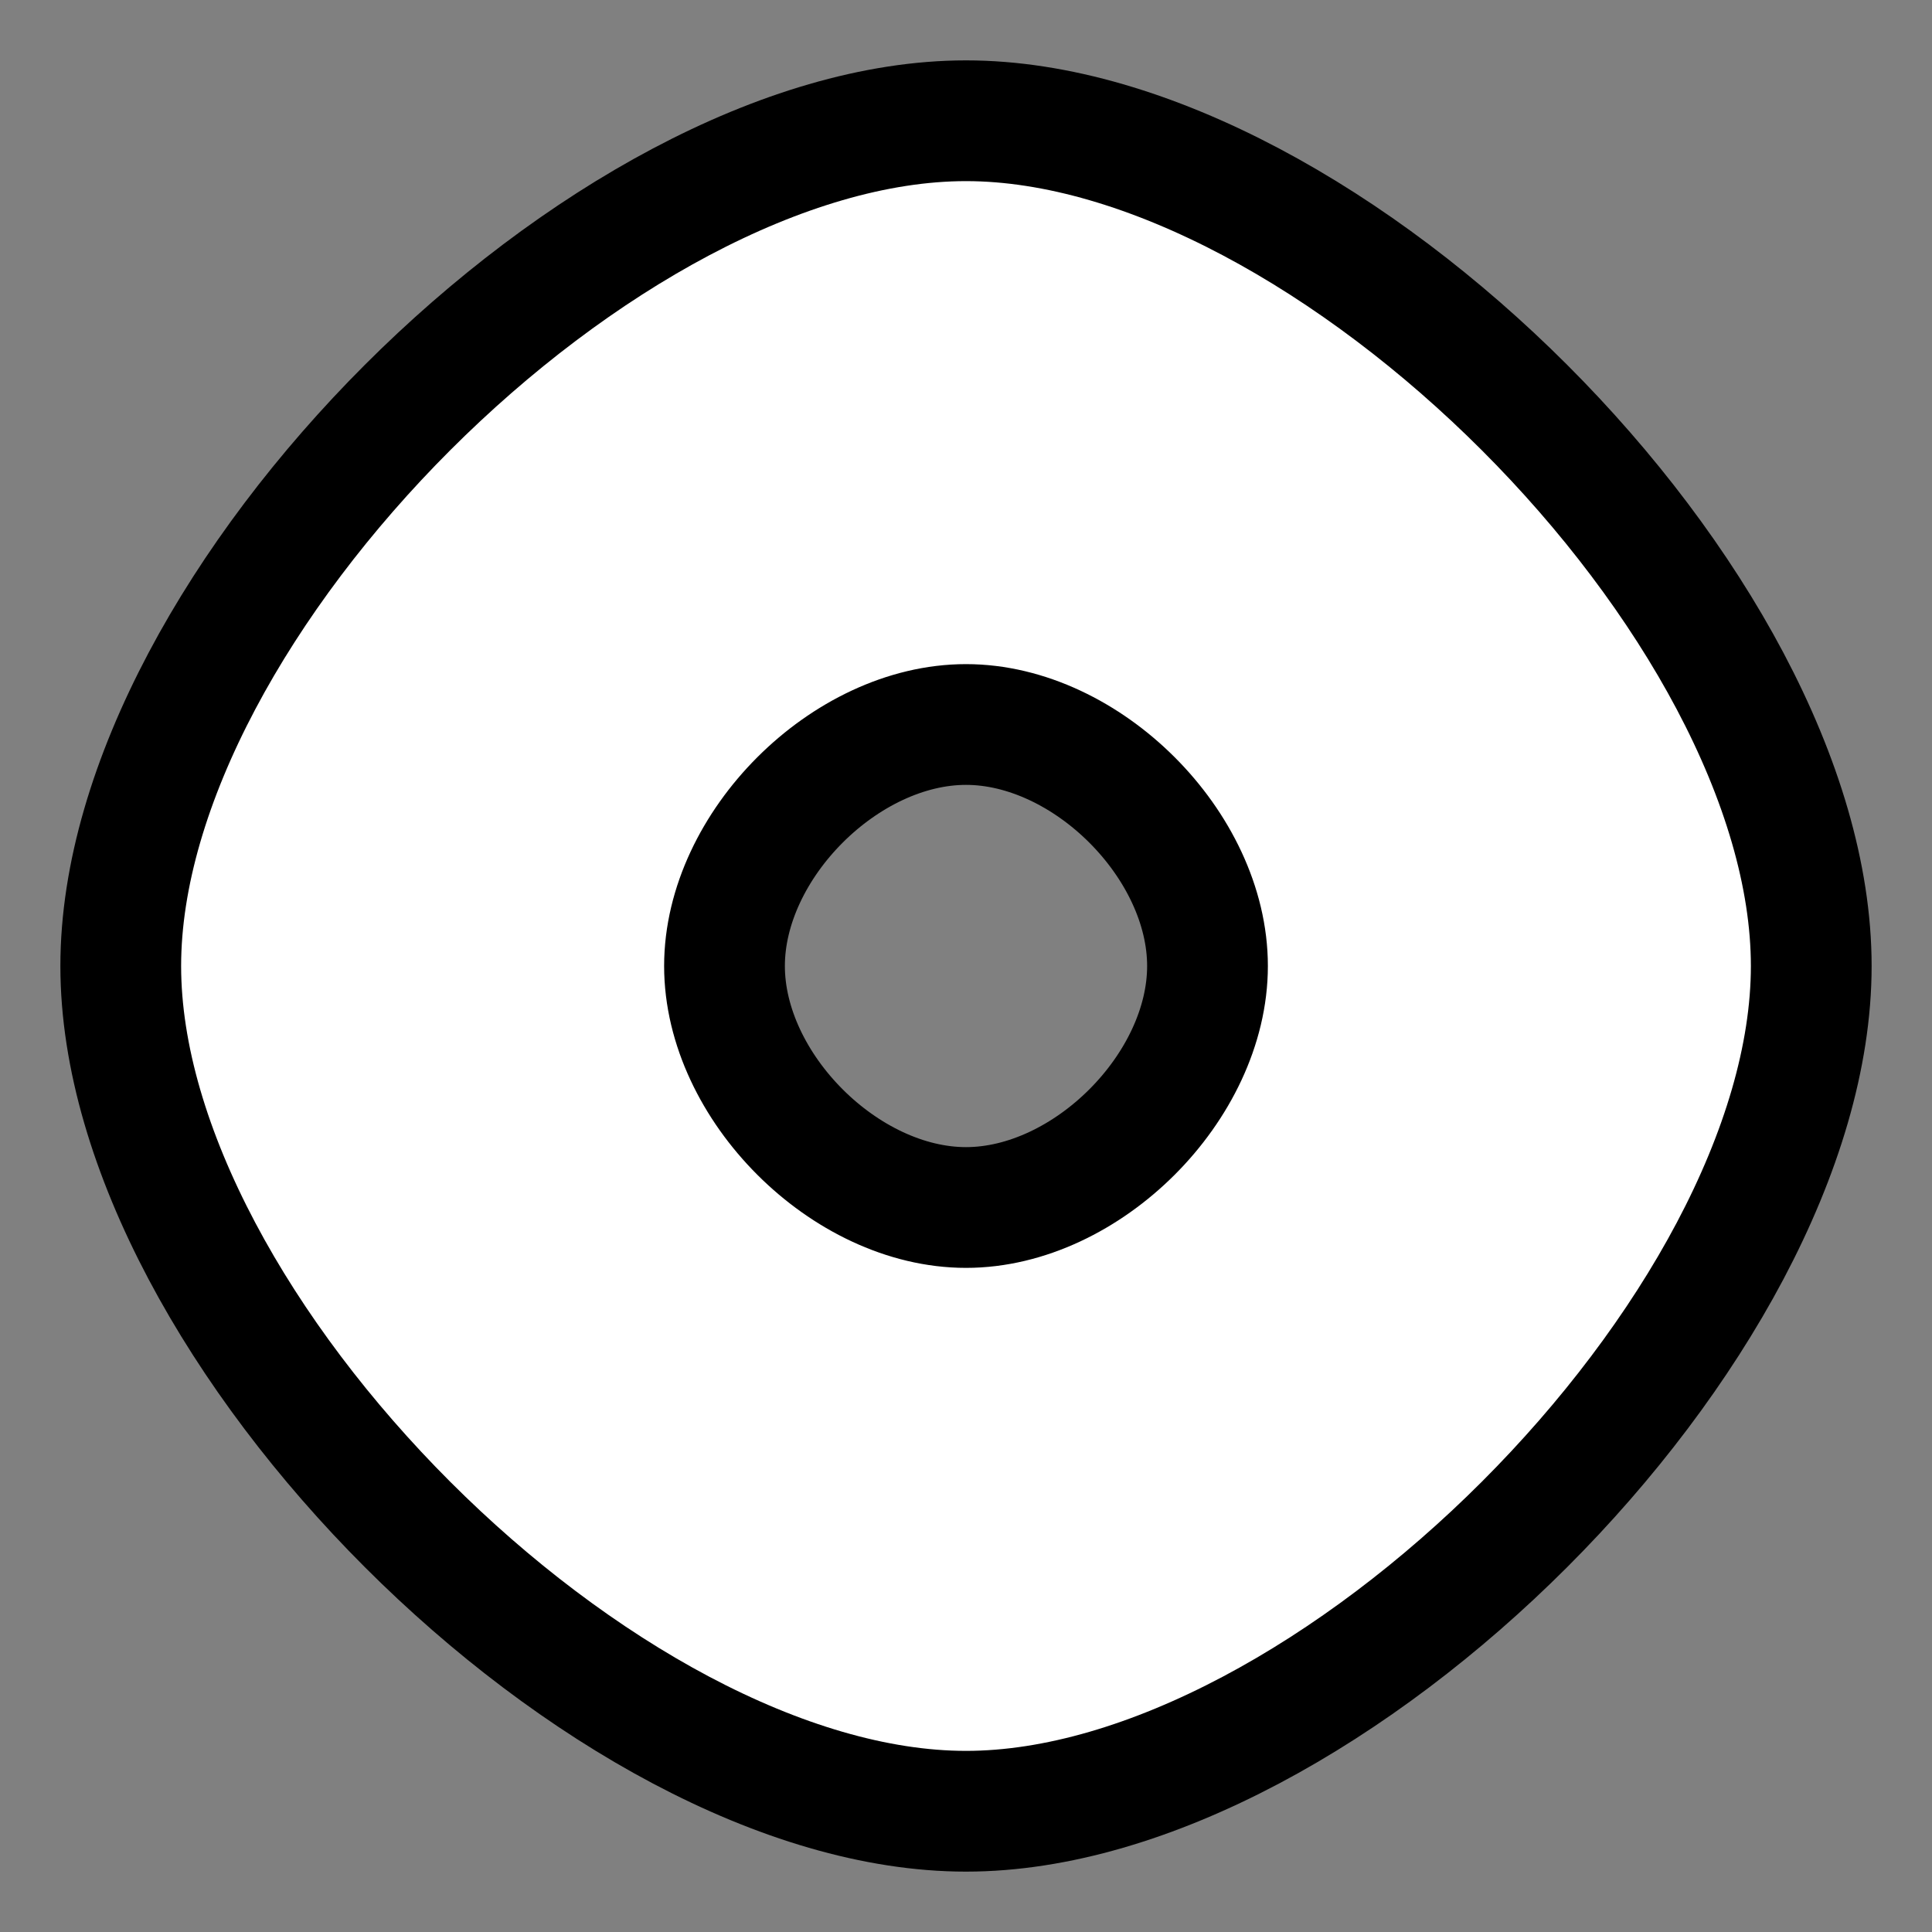 <svg xmlns="http://www.w3.org/2000/svg" width="16" height="16"><rect width="100%" height="100%" fill="#808080" stroke="none"/><path d="M 8,1 C 5,1 1,5 1,8 c 0,3 4,7 7,7 3,0 7,-4 7,-7 C 15,5 11,1 8,1 z m 0,5 c 1,0 2,1 2,2 0,1 -1,2 -2,2 C 7,10 6,9 6,8 6,7 7,6 8,6 z"  style="fill:#fff;stroke:#000"/></svg>